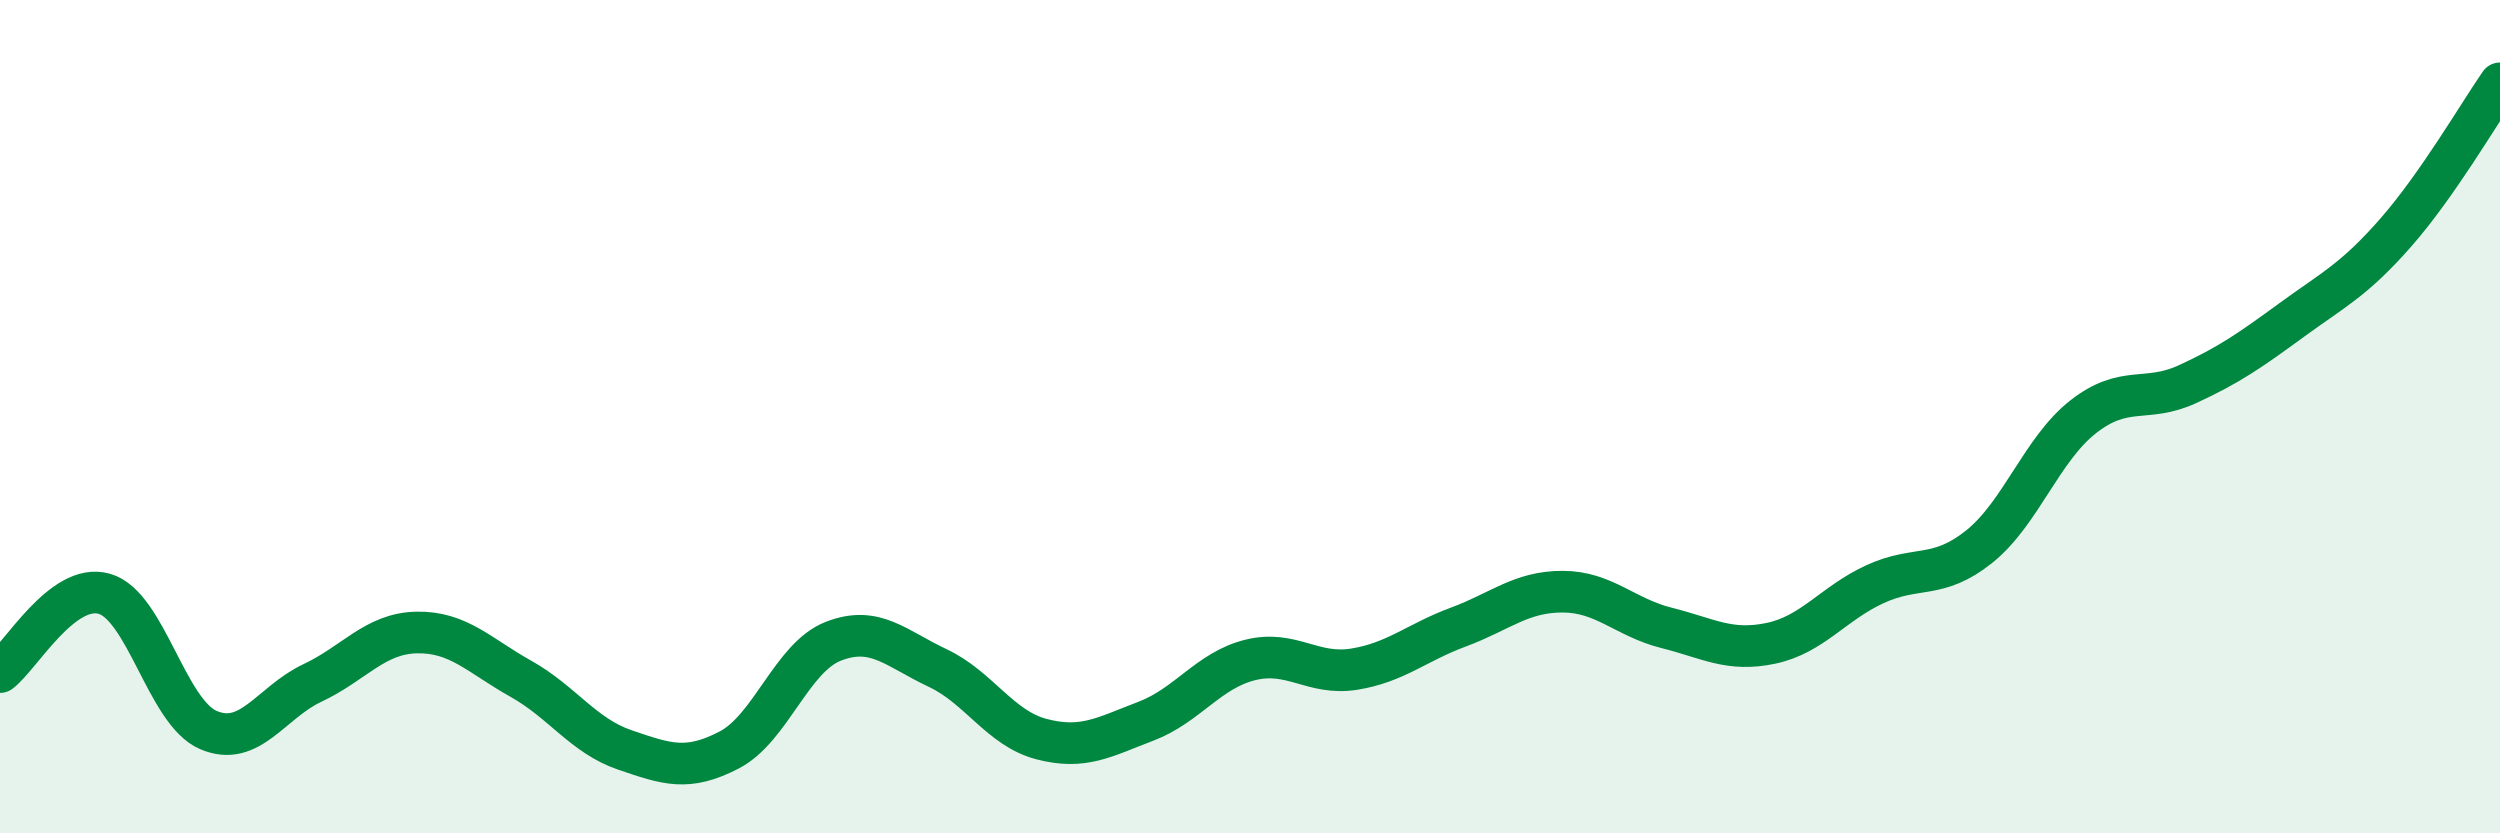 
    <svg width="60" height="20" viewBox="0 0 60 20" xmlns="http://www.w3.org/2000/svg">
      <path
        d="M 0,16.13 C 0.5,15.75 1.5,13.97 2.5,14.25 C 3.5,14.53 4,17.09 5,17.52 C 6,17.95 6.5,16.86 7.5,16.39 C 8.5,15.92 9,15.2 10,15.18 C 11,15.16 11.5,15.73 12.5,16.29 C 13.5,16.85 14,17.66 15,18 C 16,18.34 16.5,18.52 17.5,18 C 18.5,17.48 19,15.78 20,15.39 C 21,15 21.5,15.56 22.5,16.03 C 23.5,16.5 24,17.48 25,17.74 C 26,18 26.5,17.69 27.5,17.31 C 28.5,16.93 29,16.09 30,15.84 C 31,15.59 31.5,16.22 32.5,16.06 C 33.5,15.9 34,15.42 35,15.05 C 36,14.68 36.5,14.2 37.5,14.2 C 38.5,14.2 39,14.82 40,15.07 C 41,15.32 41.5,15.65 42.5,15.44 C 43.5,15.23 44,14.48 45,14.02 C 46,13.56 46.5,13.92 47.5,13.12 C 48.5,12.32 49,10.78 50,10 C 51,9.22 51.5,9.68 52.5,9.22 C 53.5,8.76 54,8.41 55,7.68 C 56,6.95 56.5,6.72 57.5,5.58 C 58.5,4.44 59.5,2.72 60,2L60 20L0 20Z"
        fill="#008740"
        opacity="0.1"
        stroke-linecap="round"
        stroke-linejoin="round"
      />
      <path
        d="M 0,16.13 C 0.5,15.75 1.5,13.97 2.5,14.25 C 3.5,14.53 4,17.09 5,17.52 C 6,17.95 6.5,16.86 7.5,16.39 C 8.5,15.92 9,15.2 10,15.18 C 11,15.16 11.5,15.73 12.5,16.29 C 13.5,16.85 14,17.66 15,18 C 16,18.34 16.5,18.52 17.5,18 C 18.5,17.48 19,15.78 20,15.39 C 21,15 21.5,15.56 22.5,16.03 C 23.5,16.5 24,17.48 25,17.74 C 26,18 26.5,17.69 27.5,17.31 C 28.5,16.93 29,16.09 30,15.84 C 31,15.59 31.5,16.22 32.5,16.06 C 33.5,15.9 34,15.42 35,15.05 C 36,14.68 36.5,14.2 37.5,14.2 C 38.5,14.2 39,14.82 40,15.07 C 41,15.32 41.5,15.65 42.5,15.44 C 43.5,15.23 44,14.48 45,14.02 C 46,13.56 46.5,13.92 47.5,13.12 C 48.5,12.32 49,10.78 50,10 C 51,9.22 51.5,9.68 52.5,9.22 C 53.5,8.76 54,8.41 55,7.68 C 56,6.95 56.5,6.72 57.5,5.58 C 58.5,4.44 59.5,2.72 60,2"
        stroke="#008740"
        stroke-width="1"
        fill="none"
        stroke-linecap="round"
        stroke-linejoin="round"
      />
    </svg>
  